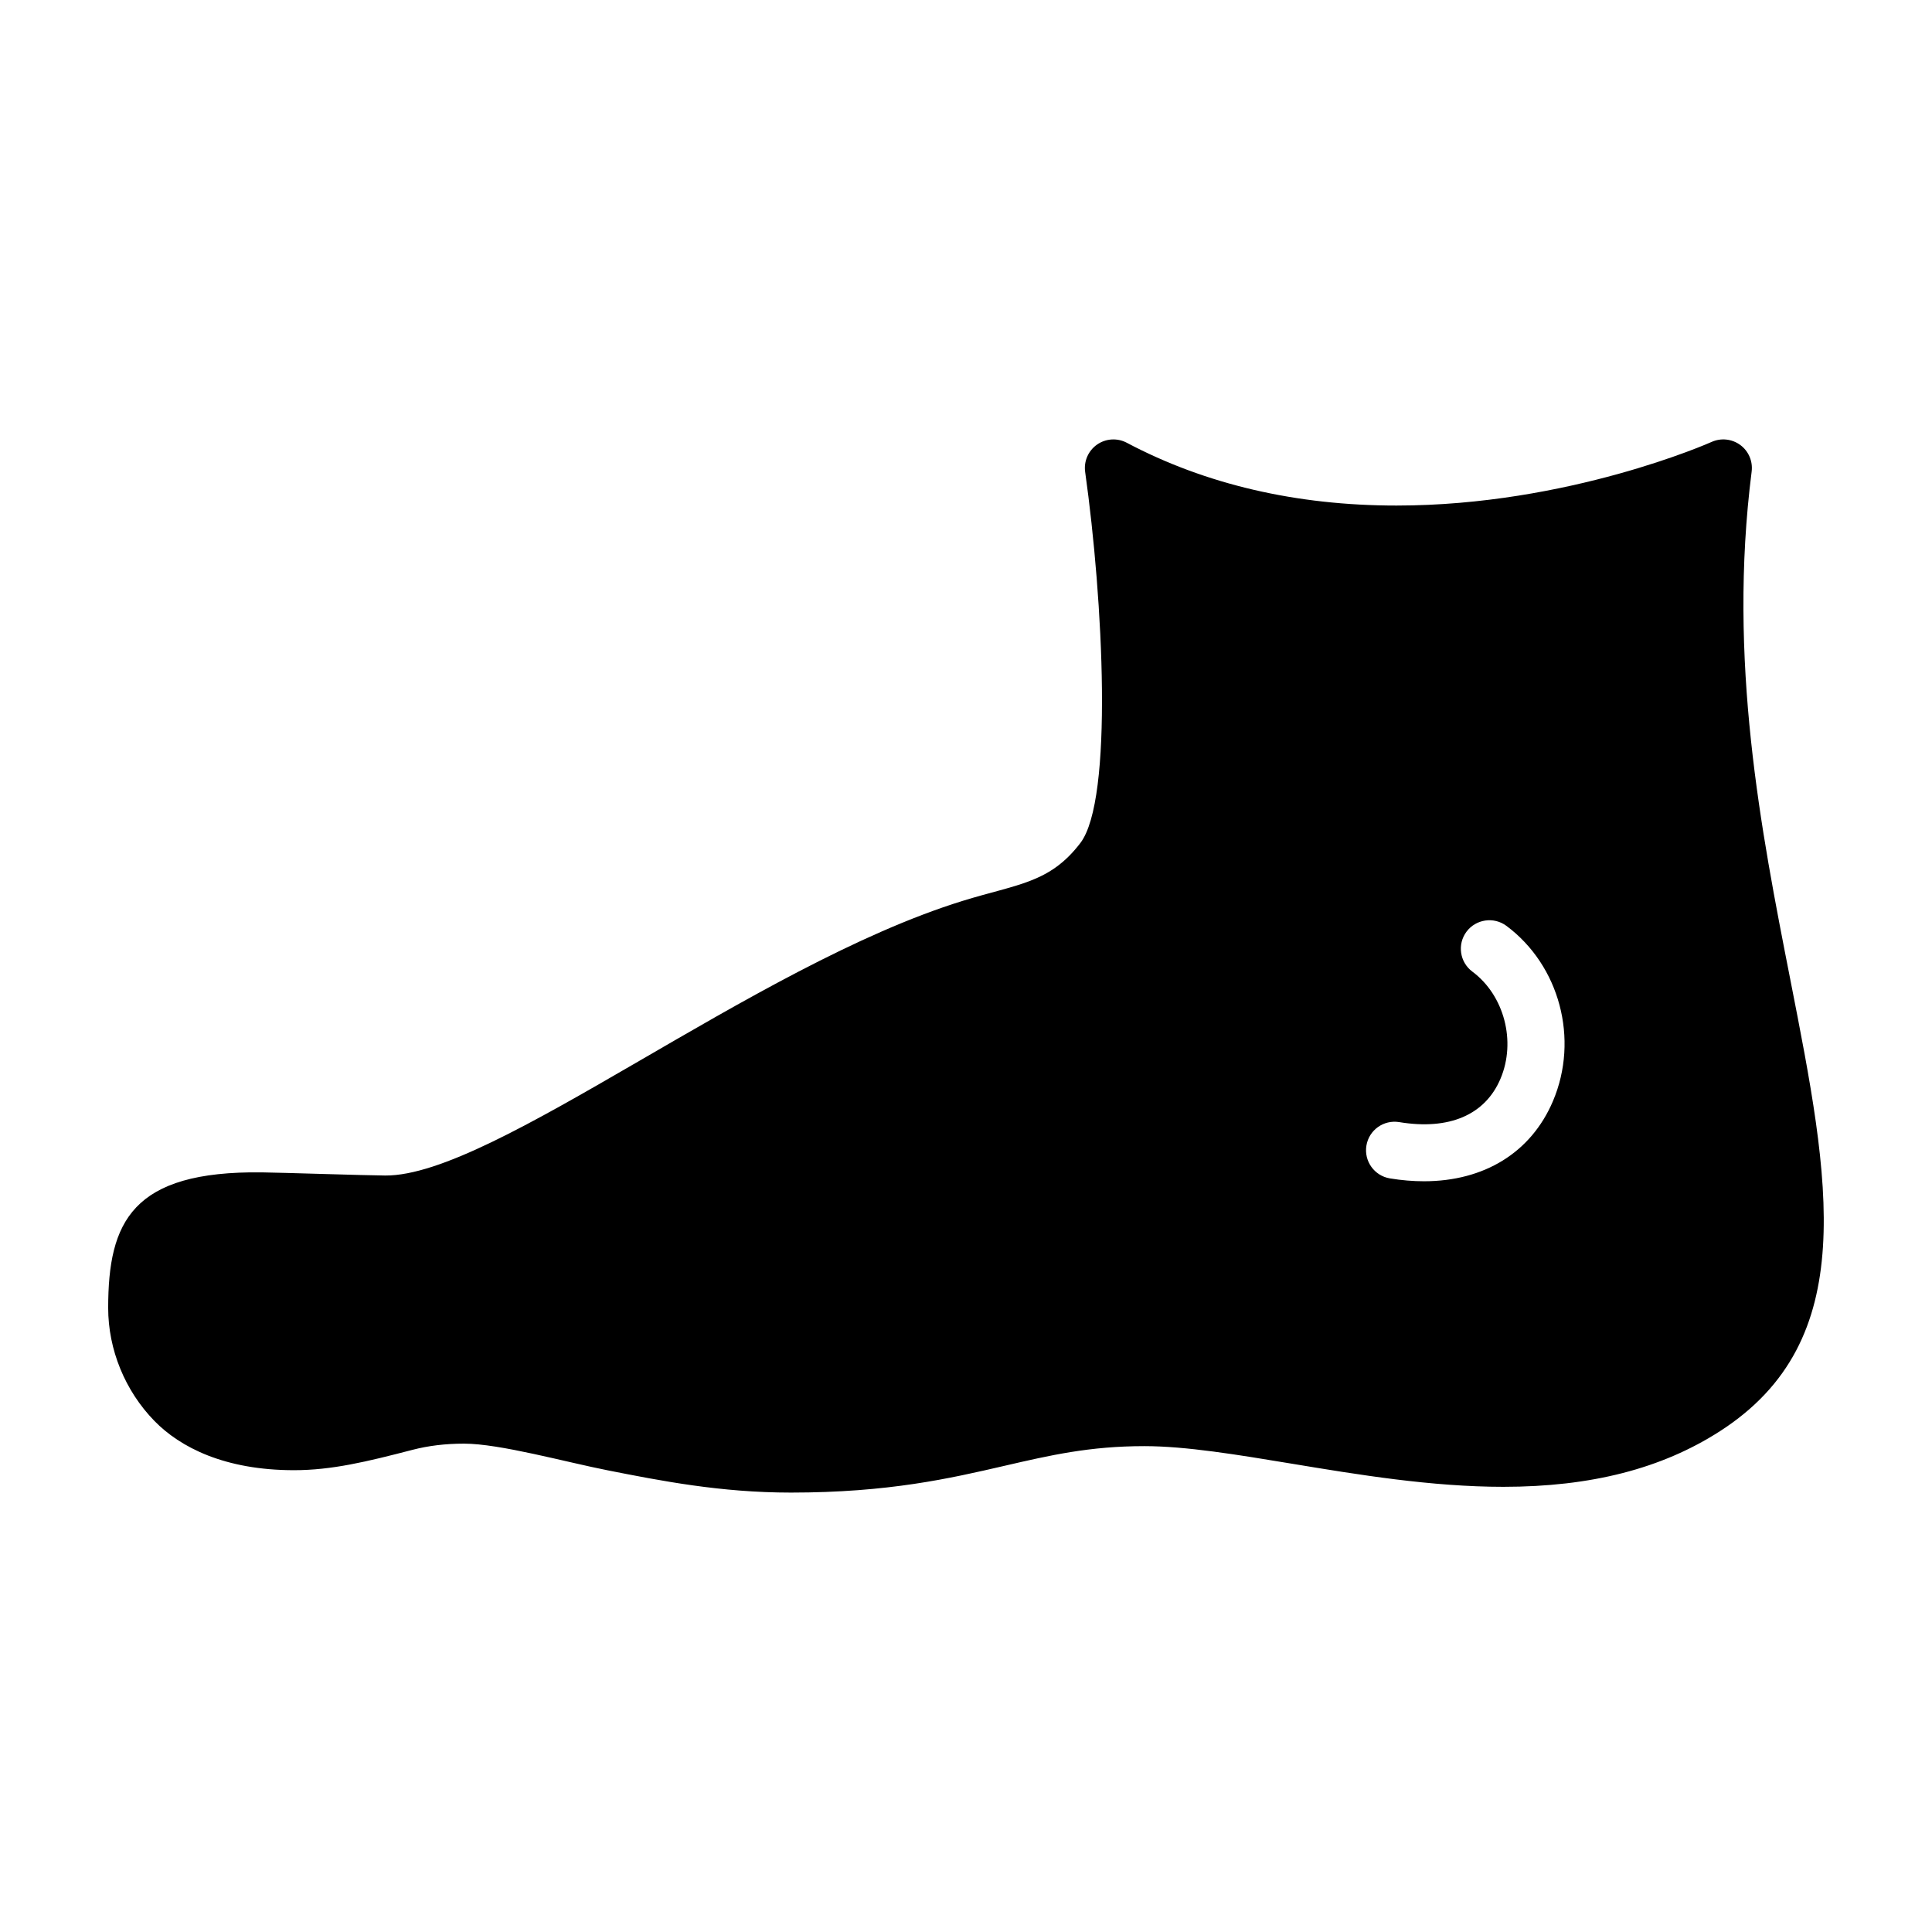 <?xml version="1.0" encoding="UTF-8"?>
<!-- Uploaded to: SVG Repo, www.svgrepo.com, Generator: SVG Repo Mixer Tools -->
<svg fill="#000000" width="800px" height="800px" version="1.1" viewBox="144 144 512 512" xmlns="http://www.w3.org/2000/svg">
 <path d="m618.46 403.64c-7.789-39.648-16.617-84.586-10.254-134.68 0.344-2.715-0.805-5.402-3.004-7.027-2.203-1.621-5.109-1.941-7.609-0.816-0.371 0.172-37.934 16.859-83.512 16.859-26.555 0-50.609-5.598-71.48-16.645-2.508-1.328-5.559-1.137-7.875 0.492-2.328 1.629-3.543 4.43-3.148 7.238 4.762 33.891 7.516 86.801-1.258 98.328-8.156 10.707-16.727 10.863-31.227 15.359-55.707 17.254-124.23 72.988-153.01 72.777-5.336-0.039-27.75-0.777-32.691-0.836-34.426-0.422-40.723 13.121-40.723 35.926 0 11.039 4.465 21.957 12.246 29.941 6.816 6.996 18.633 13.059 37.004 13.059 9.984 0 19.227-2.231 31.363-5.387 4.281-1.109 8.758-1.648 13.699-1.648 9.461 0 26.789 4.852 38.18 7.094 13.965 2.754 29.797 5.875 48.43 5.875 25.926 0 42.23-3.769 56.609-7.094 12.102-2.797 22.555-5.215 37.094-5.215 10.957 0 24.637 2.266 39.117 4.664 17.316 2.867 36.938 6.121 56.004 6.117 23.195 0 41.961-4.816 57.367-14.727 37.453-24.07 29.164-66.254 18.676-119.65zm-62.906 32.152c-5.805 13.668-18.258 21.254-34.184 21.254-2.902 0-5.914-0.246-9.035-0.762-4.109-0.68-6.902-4.566-6.223-8.688 0.676-4.117 4.559-6.898 8.688-6.227 13.254 2.191 22.777-1.898 26.844-11.488 4.203-9.895 0.996-22.105-7.453-28.391-3.352-2.492-4.047-7.231-1.559-10.574 2.492-3.344 7.234-4.035 10.578-1.559 14.117 10.512 19.309 30.035 12.344 46.434z"/>
</svg>
